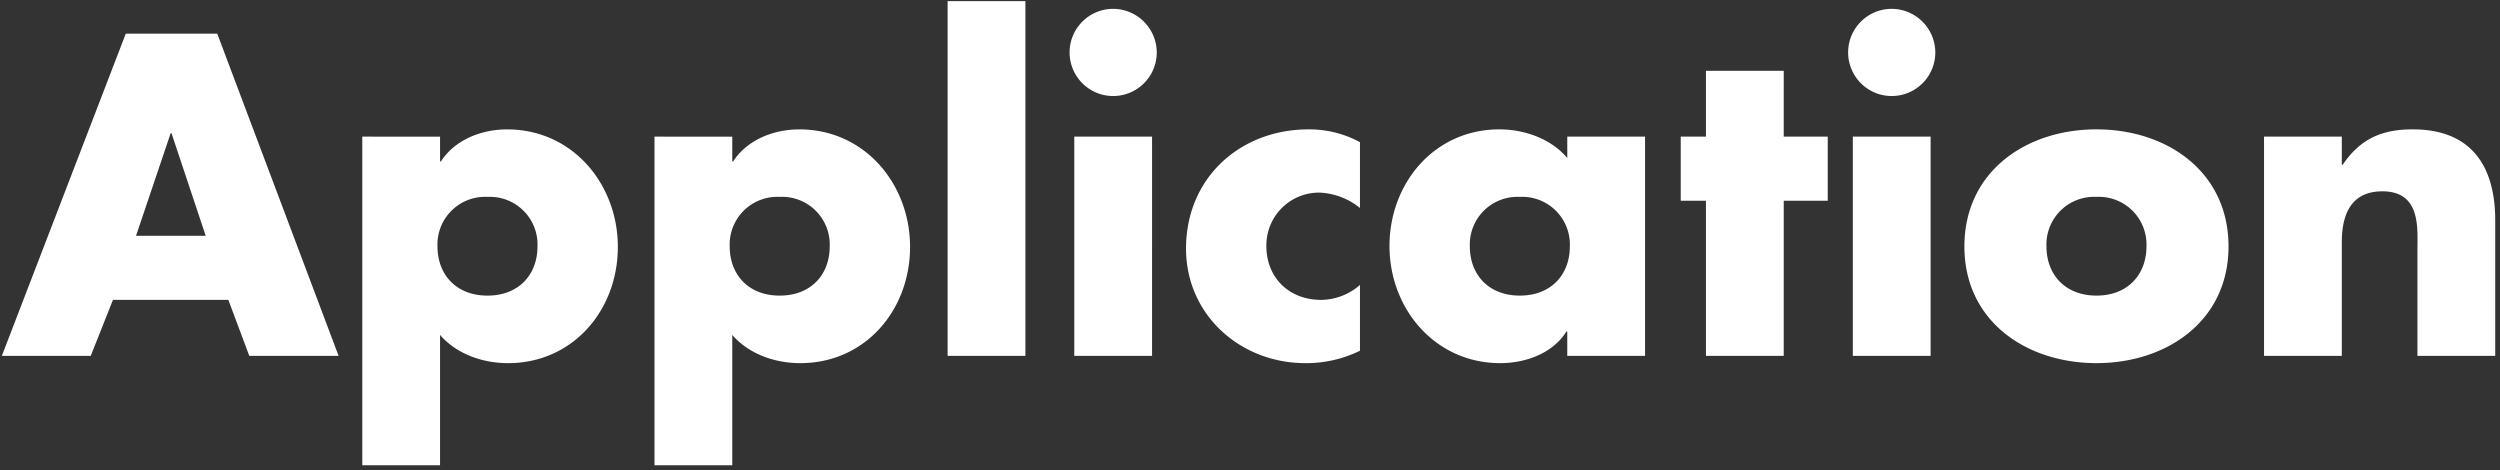 <svg xmlns="http://www.w3.org/2000/svg" width="468" height="88" viewBox="0 0 468 88">
  <rect x="0" y="0" width="468" height="88" fill="#333333" stroke="none"/>
  <defs>
    <style>
      .cls-1 {
        fill: #fff;
        fill-rule: evenodd;
      }
    </style>
  </defs>
  <g id="アートボード_1" data-name="アートボード 1">
    <path id="Application" class="cls-1" d="M42.746,56.138l3.92,10.48h16.72L40.666,6.3H23.546L0.345,66.618h16.64l4.16-10.48h21.6Zm-4.24-12H25.466l6.48-19.2h0.16Zm43.871-18.56H67.818V87.1h14.56V62.7c3.12,3.6,8,5.28,12.72,5.28,12.16,0,20.561-9.92,20.561-21.76,0-11.76-8.481-22-20.721-22-4.8,0-9.76,1.92-12.4,6h-0.16v-4.64Zm8.88,11.28a8.92,8.92,0,0,1,9.36,9.28c0,5.2-3.44,9.2-9.36,9.2s-9.36-4-9.36-9.2A8.921,8.921,0,0,1,91.258,36.857Zm45.824-11.28H122.521V87.1h14.561V62.7c3.12,3.6,8,5.28,12.72,5.28,12.16,0,20.561-9.92,20.561-21.76,0-11.76-8.481-22-20.721-22-4.8,0-9.76,1.92-12.4,6h-0.16v-4.64Zm8.88,11.28a8.921,8.921,0,0,1,9.36,9.28c0,5.2-3.44,9.2-9.36,9.2s-9.36-4-9.36-9.2A8.921,8.921,0,0,1,145.962,36.857ZM191.954,0.216h-14.56v66.4h14.56V0.216Zm23.712,25.361H201.105V66.618h14.561V25.577Zm-7.28-23.921a8.16,8.16,0,1,0,8.16,8.16A8.2,8.2,0,0,0,208.386,1.656Zm46.2,24.961a19.872,19.872,0,0,0-9.6-2.4c-12.88,0-22.961,9.12-22.961,22.321,0,12.4,10.161,21.441,22.321,21.441a22.834,22.834,0,0,0,10.24-2.32V53.338a11.182,11.182,0,0,1-7.28,2.8c-6,0-10.24-4.16-10.24-10.08a9.854,9.854,0,0,1,10-10,12.867,12.867,0,0,1,7.52,2.88V26.617Zm29.928,10.24a8.921,8.921,0,0,1,9.36,9.28c0,5.2-3.44,9.2-9.36,9.2s-9.36-4-9.36-9.2A8.921,8.921,0,0,1,284.514,36.857Zm23.441-11.28H293.394v4c-3.04-3.6-8-5.36-12.72-5.36-12.16,0-20.561,10.08-20.561,21.841s8.561,21.921,20.721,21.921c4.8,0,9.84-1.84,12.4-5.92h0.16v4.56h14.561V25.577Zm25.959,12h8.24v-12h-8.24V13.257h-14.56v12.32h-4.721v12h4.721V66.618h14.56V37.577Zm27.5-12H346.849V66.618H361.41V25.577ZM354.13,1.656a8.16,8.16,0,1,0,8.16,8.16A8.2,8.2,0,0,0,354.13,1.656Zm38.328,22.56c-13.2,0-24.721,7.92-24.721,21.921s11.6,21.841,24.721,21.841c13.2,0,24.721-7.92,24.721-21.84C417.179,32.137,405.658,24.217,392.458,24.217Zm0,12.64a8.921,8.921,0,0,1,9.36,9.28c0,5.2-3.44,9.2-9.36,9.2s-9.36-4-9.36-9.2A8.921,8.921,0,0,1,392.458,36.857Zm45.928-11.28h-14.56V66.618h14.56V45.337c0-5.12,1.68-9.52,7.6-9.52,7.2,0,6.56,6.88,6.56,10.8v20h14.56V41.257c0-10.08-4.4-17.04-15.44-17.04-5.68,0-9.76,1.68-13.12,6.64h-0.16v-5.28Z"/>
  </g>
</svg>
